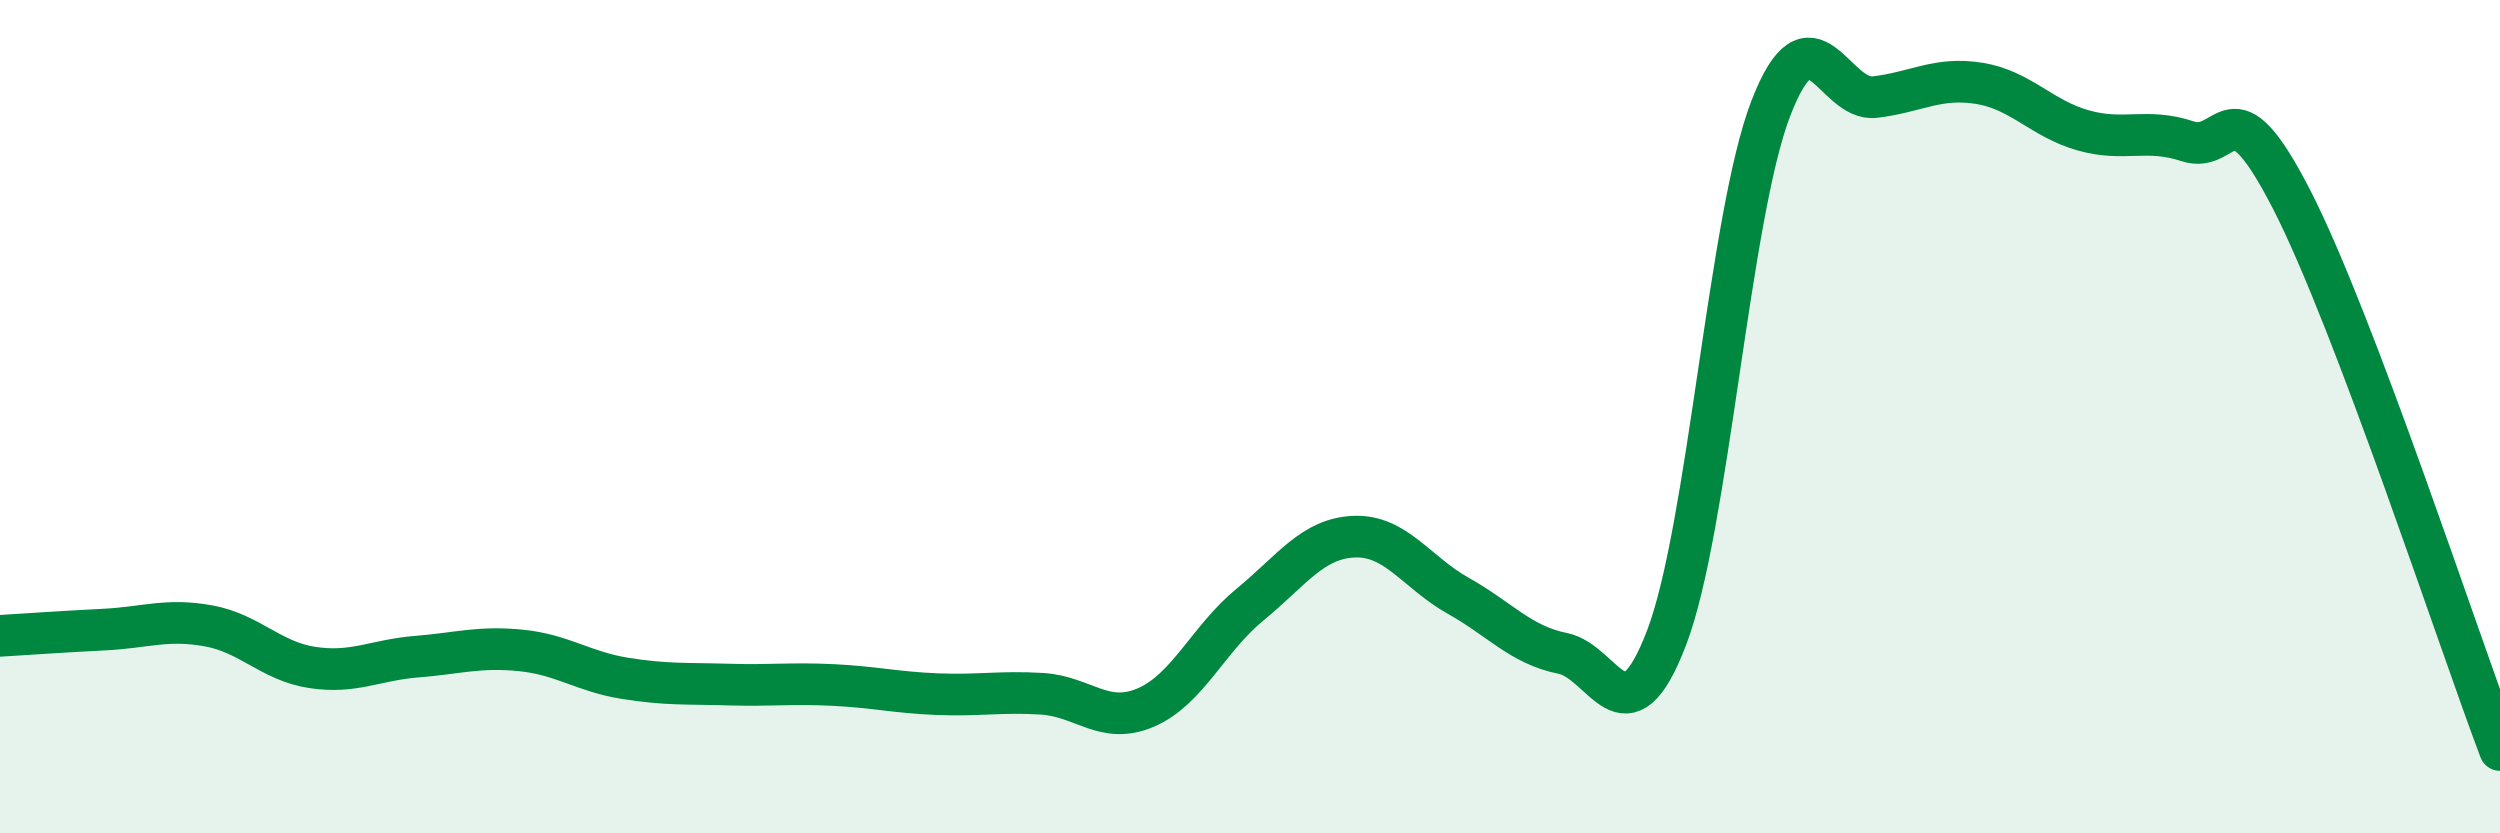 
    <svg width="60" height="20" viewBox="0 0 60 20" xmlns="http://www.w3.org/2000/svg">
      <path
        d="M 0,15.26 C 0.5,15.23 1.5,15.16 2.5,15.11 C 3.5,15.06 4,14.84 5,15.02 C 6,15.2 6.5,15.87 7.5,16.02 C 8.5,16.17 9,15.84 10,15.76 C 11,15.68 11.5,15.51 12.5,15.61 C 13.5,15.71 14,16.12 15,16.28 C 16,16.44 16.5,16.4 17.5,16.43 C 18.5,16.46 19,16.39 20,16.44 C 21,16.49 21.5,16.62 22.5,16.66 C 23.5,16.7 24,16.59 25,16.65 C 26,16.71 26.5,17.41 27.5,16.98 C 28.5,16.55 29,15.33 30,14.51 C 31,13.69 31.5,12.92 32.5,12.88 C 33.5,12.84 34,13.74 35,14.3 C 36,14.86 36.5,15.48 37.5,15.68 C 38.5,15.88 39,17.92 40,15.3 C 41,12.68 41.5,5.19 42.5,2.6 C 43.5,0.01 44,2.45 45,2.33 C 46,2.21 46.5,1.84 47.5,2 C 48.5,2.16 49,2.85 50,3.13 C 51,3.41 51.5,3.06 52.5,3.39 C 53.5,3.72 53.5,1.87 55,4.79 C 56.5,7.71 59,15.36 60,18L60 20L0 20Z"
        fill="#008740"
        opacity="0.1"
        stroke-linecap="round"
        stroke-linejoin="round"
      />
      <path
        d="M 0,15.26 C 0.5,15.23 1.5,15.16 2.5,15.11 C 3.5,15.06 4,14.84 5,15.02 C 6,15.2 6.5,15.87 7.5,16.02 C 8.5,16.17 9,15.84 10,15.76 C 11,15.68 11.5,15.51 12.5,15.61 C 13.5,15.71 14,16.12 15,16.28 C 16,16.44 16.5,16.4 17.5,16.43 C 18.5,16.46 19,16.39 20,16.44 C 21,16.49 21.5,16.62 22.5,16.66 C 23.5,16.7 24,16.59 25,16.65 C 26,16.71 26.5,17.41 27.5,16.98 C 28.5,16.55 29,15.33 30,14.51 C 31,13.69 31.5,12.92 32.5,12.88 C 33.5,12.84 34,13.74 35,14.3 C 36,14.86 36.5,15.48 37.5,15.68 C 38.5,15.88 39,17.92 40,15.3 C 41,12.68 41.5,5.19 42.5,2.6 C 43.5,0.01 44,2.45 45,2.33 C 46,2.21 46.5,1.84 47.5,2 C 48.5,2.16 49,2.85 50,3.13 C 51,3.41 51.5,3.06 52.5,3.39 C 53.5,3.72 53.5,1.87 55,4.79 C 56.5,7.71 59,15.36 60,18"
        stroke="#008740"
        stroke-width="1"
        fill="none"
        stroke-linecap="round"
        stroke-linejoin="round"
      />
    </svg>
  